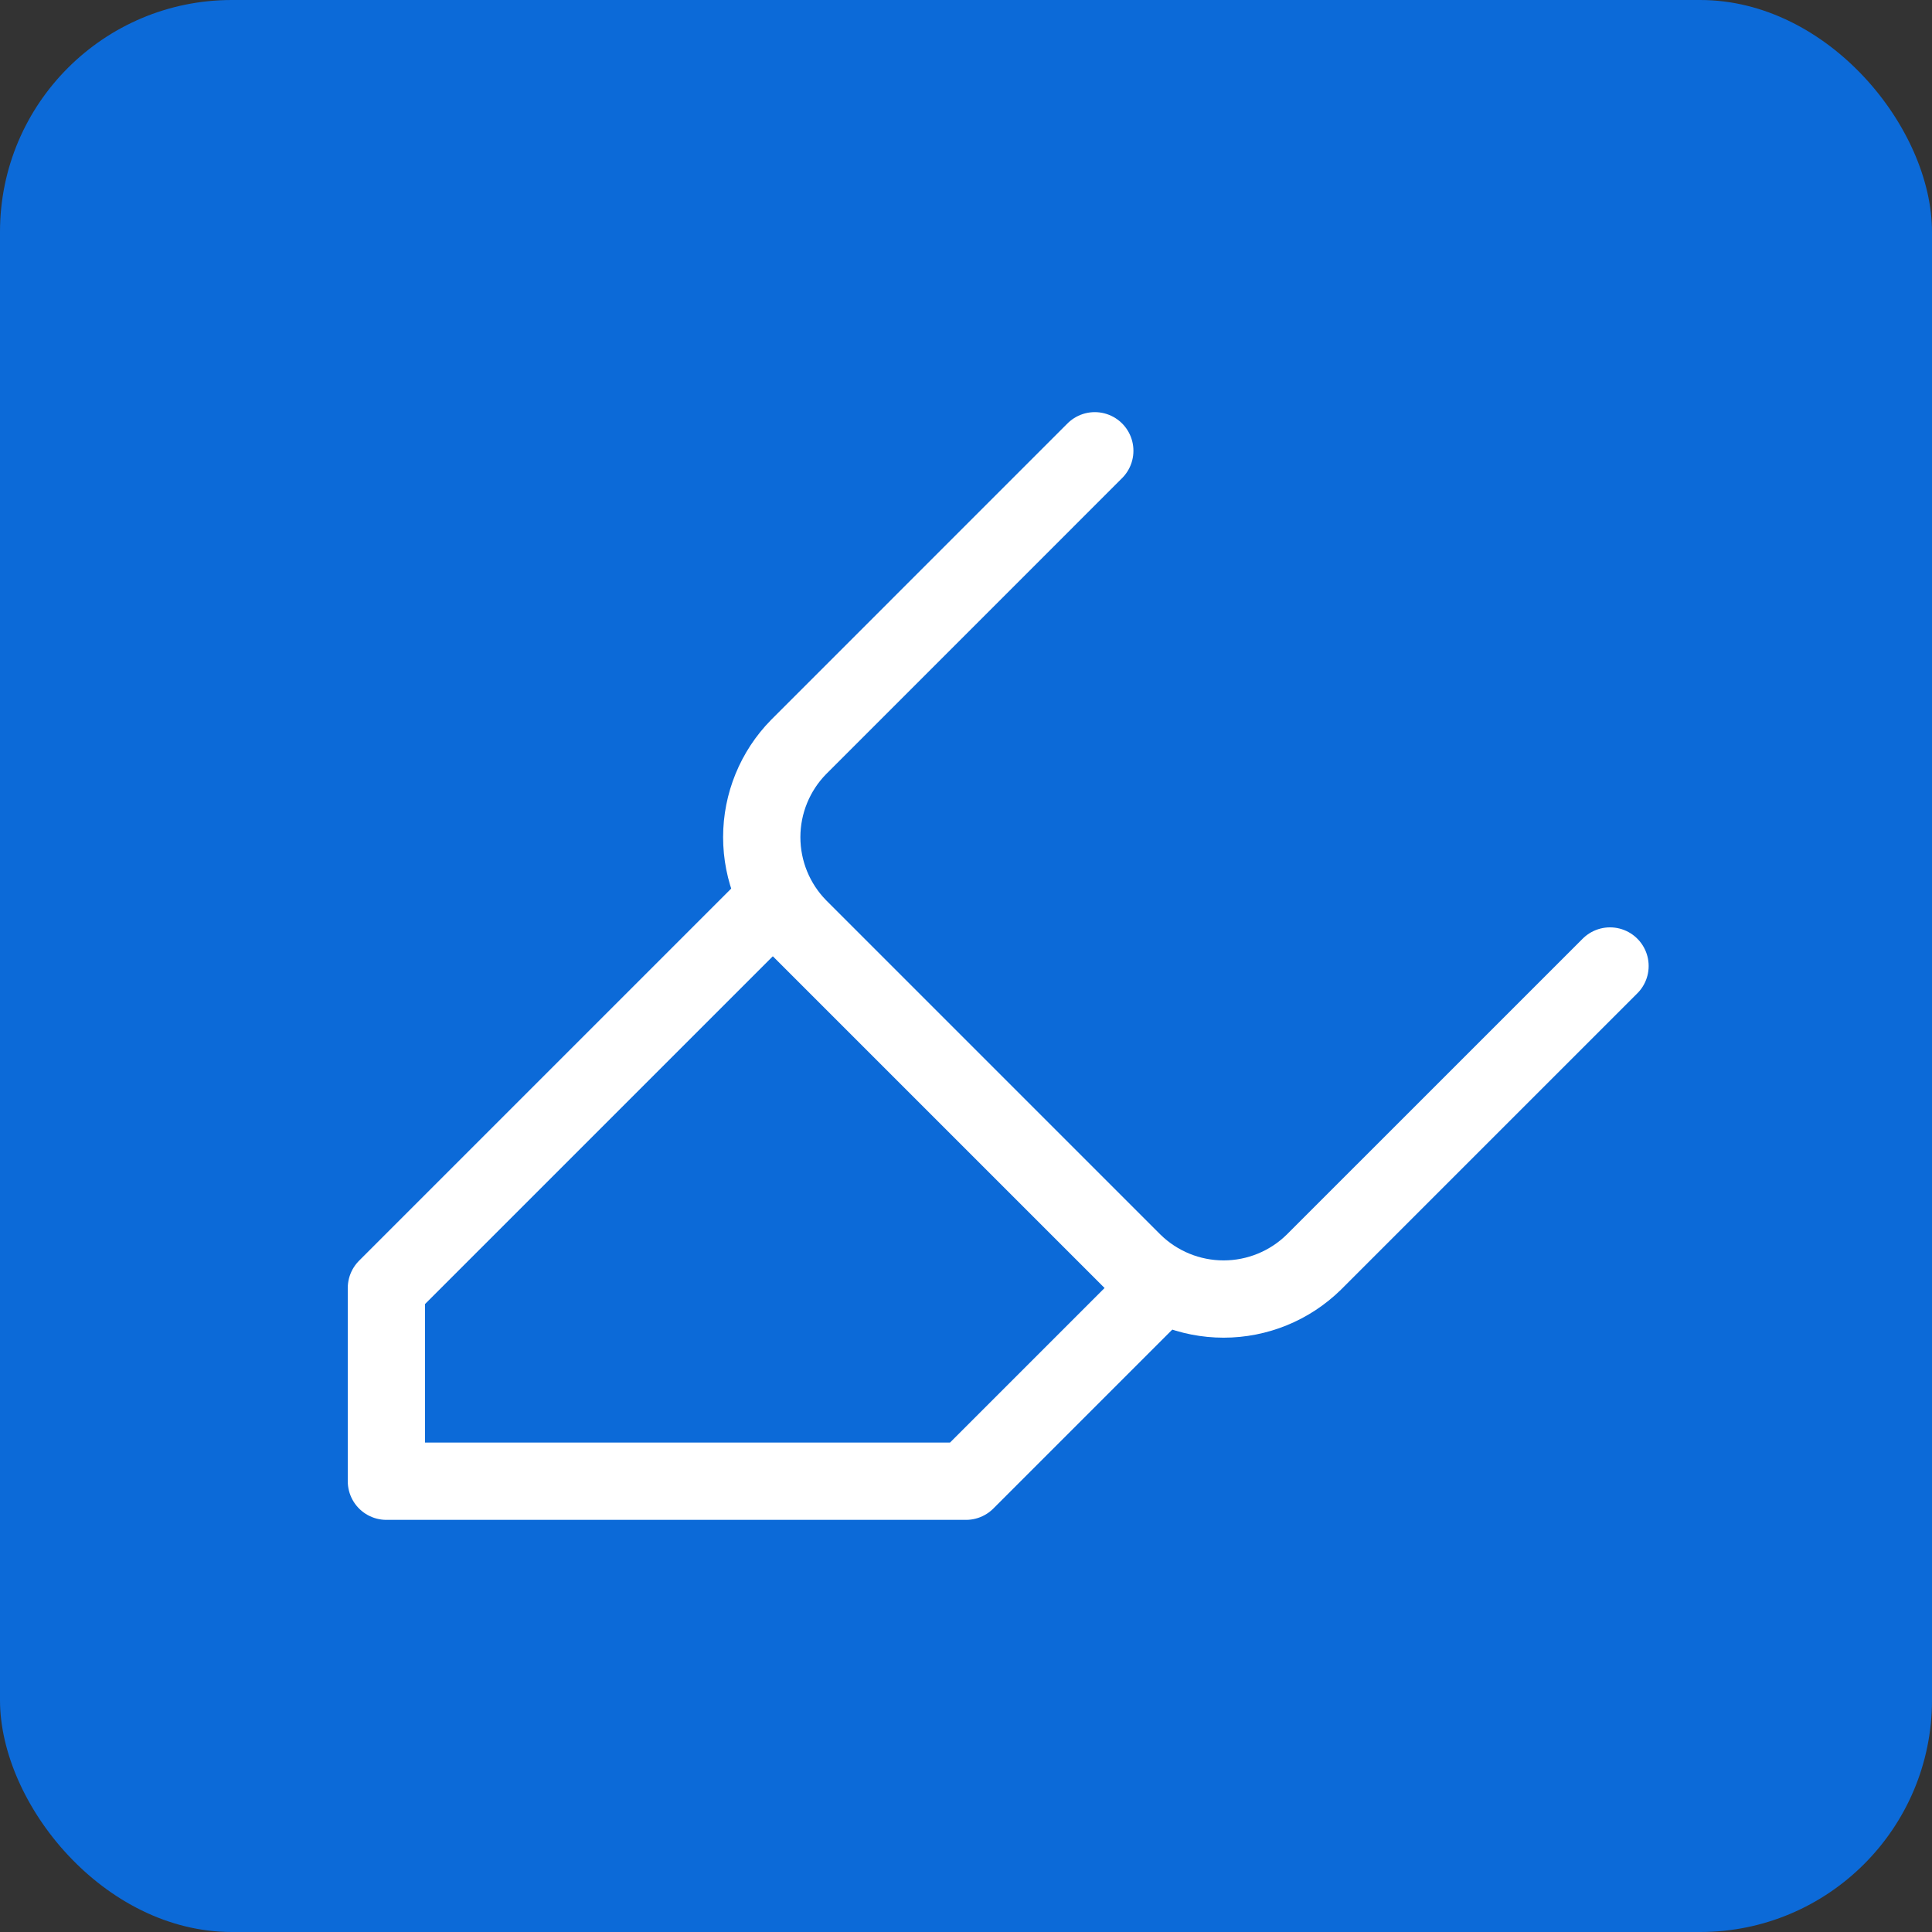 <?xml version="1.0" encoding="utf-8"?>
<svg xmlns="http://www.w3.org/2000/svg" fill="none" height="50" viewBox="0 0 50 50" width="50">
  <rect x="0" y="0" width="50" height="50" fill="#333333" stroke="none"/>
  <rect fill="#0C6AD8" height="50" rx="6" width="50"/>
  <path d="M20 23.334L10 33.334V38.334H25L30 33.334" stroke="white" stroke-linecap="round" stroke-linejoin="round" stroke-width="2"/>
  <path d="M41.667 25L34 32.666C33.377 33.277 32.539 33.619 31.667 33.619C30.794 33.619 29.956 33.277 29.333 32.666L20.667 24C20.056 23.377 19.714 22.539 19.714 21.666C19.714 20.794 20.056 19.956 20.667 19.333L28.333 11.666" stroke="white" stroke-linecap="round" stroke-linejoin="round" stroke-width="2"/>
</svg>
